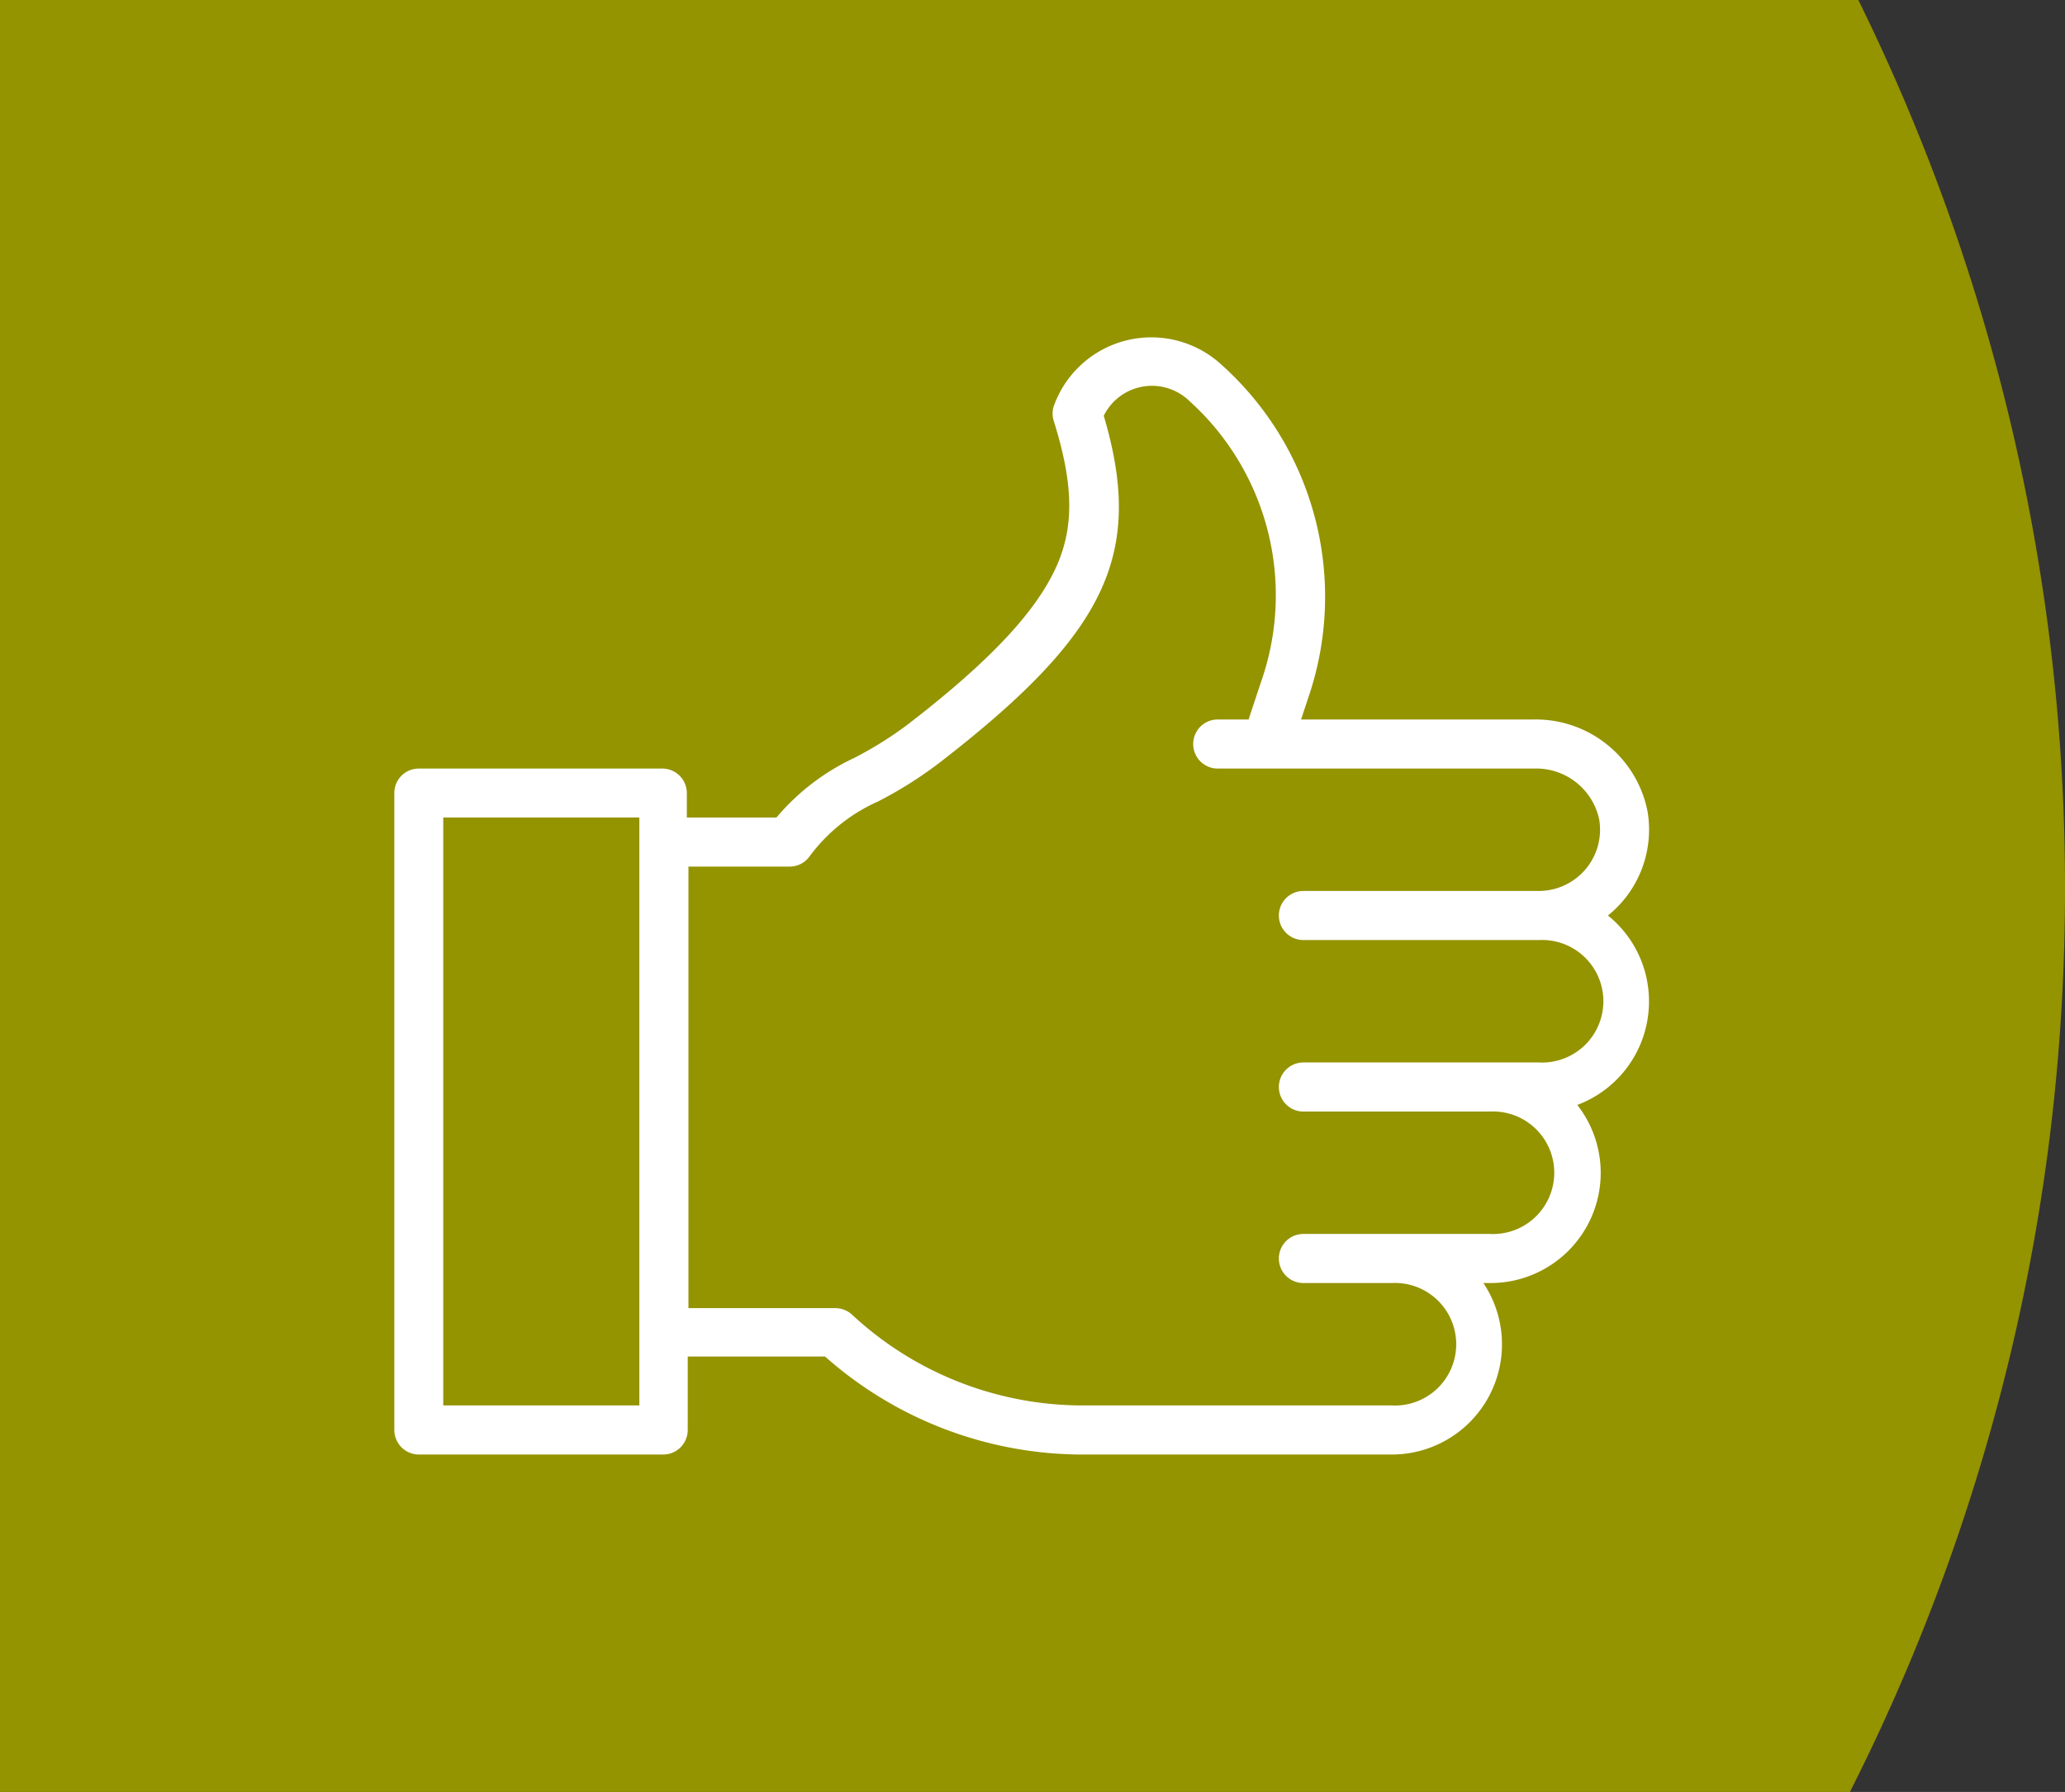<?xml version="1.0" encoding="utf-8"?>
<svg xmlns="http://www.w3.org/2000/svg" viewBox="0 0 115.21 100"><rect x="0" y="0" width="115.21" height="100" fill="#333333" stroke="none"/><defs><style>.a{fill:#949300;fill-rule:evenodd;}.b{fill:#fff;}</style></defs><title>ThumbsUp</title><path class="a" d="M0,100V0L103.68,0a112,112,0,0,1,11.53,49.64,111.45,111.45,0,0,1-12,50.36Z"/><path class="b" d="M92,55.88a6.14,6.14,0,0,0-2.29-4.79,6.15,6.15,0,0,0,2.21-5.81,6.36,6.36,0,0,0-6.33-5.13h-13l.4-1.21A17.39,17.39,0,0,0,68,20.22a5.78,5.78,0,0,0-9.2,2.42,1.33,1.33,0,0,0,0,.88c1.13,3.62,1.15,6.05,0,8.39s-3.58,5-8.17,8.53a20.57,20.57,0,0,1-3,1.87,12.7,12.7,0,0,0-4.31,3.31h-5V44.25A1.37,1.37,0,0,0,37,42.89H23.37A1.36,1.36,0,0,0,22,44.25V79.8a1.37,1.37,0,0,0,1.37,1.37H37a1.37,1.37,0,0,0,1.37-1.37V75.7h7.66A21.67,21.67,0,0,0,60.5,81.17H77.64a6.15,6.15,0,0,0,5.12-9.57h.35A6.15,6.15,0,0,0,88,61.66a6.16,6.16,0,0,0,4-5.78ZM35.67,78.43H24.73V45.62H35.67ZM85.85,59.29H72.72a1.37,1.37,0,0,0,0,2.74H83.11a3.42,3.42,0,1,1,0,6.83H72.72a1.37,1.37,0,0,0,0,2.74h4.92a3.42,3.42,0,1,1,0,6.83H60.5a18.9,18.9,0,0,1-13-5.1A1.41,1.41,0,0,0,46.6,73H38.41V48.36h5.65a1.36,1.36,0,0,0,1.1-.56A9.6,9.6,0,0,1,49,44.72a22.85,22.85,0,0,0,3.37-2.12c9.36-7.23,11.5-11.66,9.21-19.4a3,3,0,0,1,4.77-.83,14.6,14.6,0,0,1,4,15.7l-.69,2.08H67.94a1.37,1.37,0,0,0,0,2.74H85.59a3.59,3.59,0,0,1,3.63,2.83,3.42,3.42,0,0,1-3.37,4H72.72a1.37,1.37,0,0,0,0,2.74H85.85a3.42,3.42,0,1,1,0,6.83Z"/></svg>

